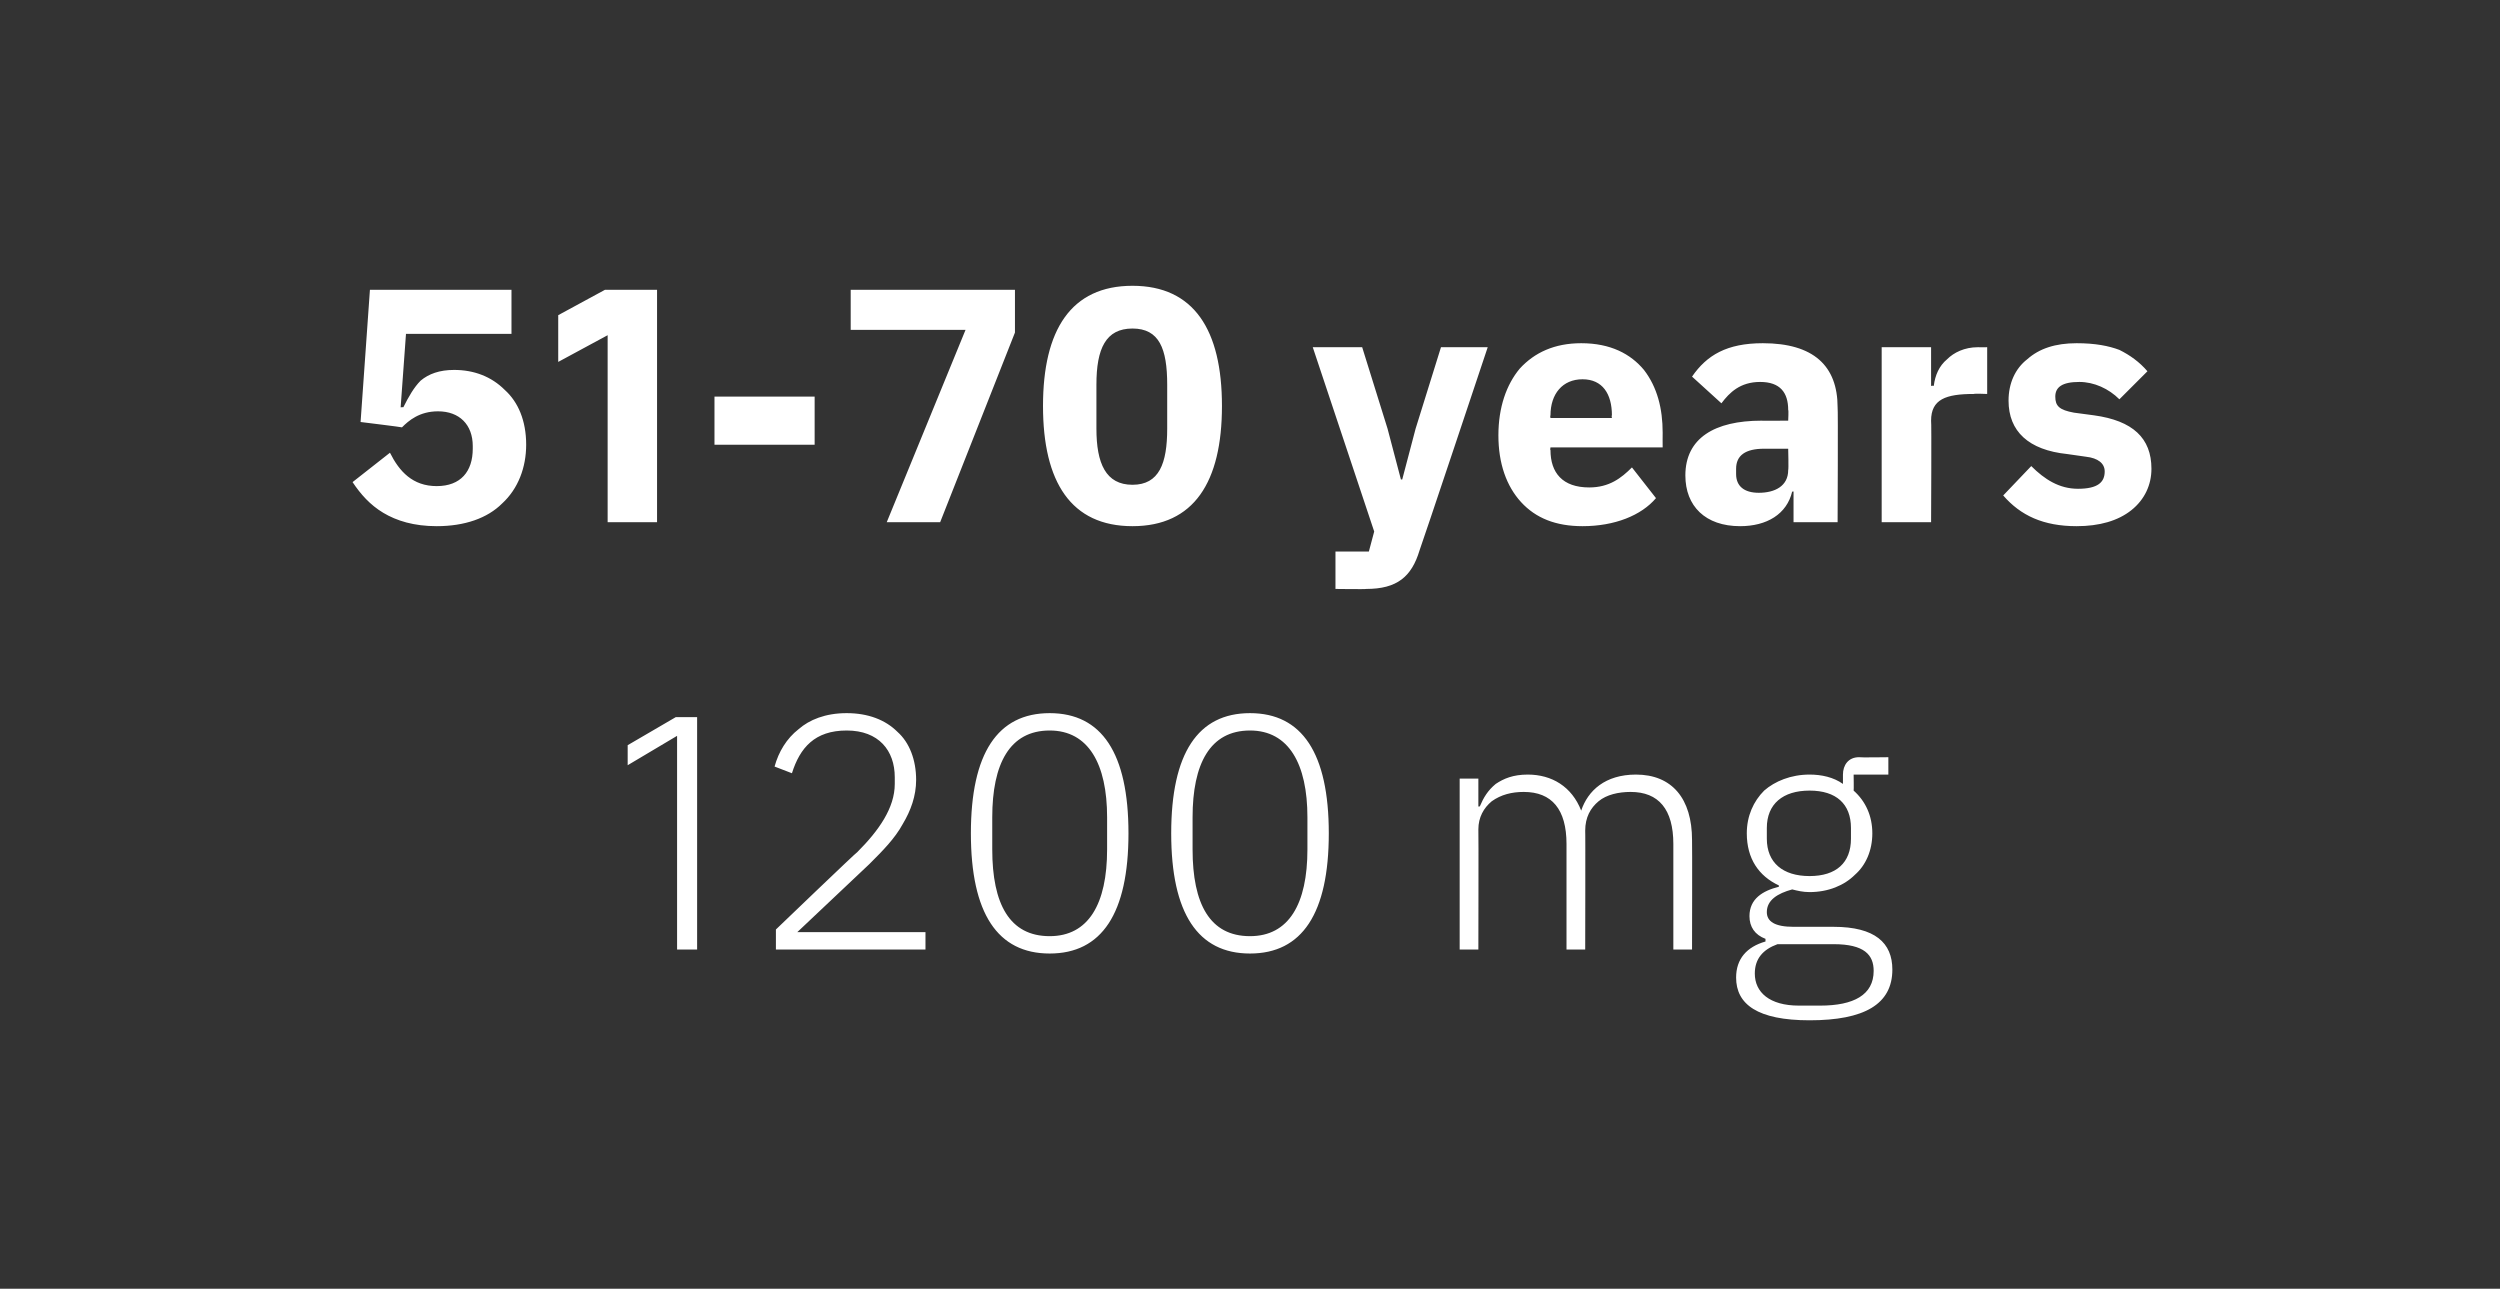 <?xml version="1.0" standalone="no"?><!DOCTYPE svg PUBLIC "-//W3C//DTD SVG 1.1//EN" "http://www.w3.org/Graphics/SVG/1.1/DTD/svg11.dtd"><svg xmlns="http://www.w3.org/2000/svg" version="1.1" width="187.2px" height="96.5px" viewBox="0 -1 187.2 96.5" style="top:-1px"><rect x="0" y="-1" width="187.2" height="96.5" fill="#333333" stroke="none"/>  <desc>51 70 years 1200 mg</desc>  <defs/>  <g id="Polygon164051">    <path d="M 50.6 52.7 L 52.2 52.7 L 52.2 70.1 L 50.7 70.1 L 50.7 54.1 L 47 56.3 L 47 54.8 L 50.6 52.7 Z M 69.3 68.8 L 59.7 68.8 C 59.7 68.8 65.08 63.71 65.1 63.7 C 66.1 62.7 67 61.8 67.6 60.7 C 68.2 59.7 68.6 58.6 68.6 57.4 C 68.6 55.9 68.1 54.6 67.2 53.8 C 66.3 52.9 65 52.4 63.4 52.4 C 61.8 52.4 60.6 52.9 59.8 53.6 C 58.9 54.3 58.3 55.3 58 56.4 C 58 56.4 59.3 56.9 59.3 56.9 C 59.9 55 61 53.7 63.4 53.7 C 65.8 53.7 67 55.2 67 57.2 C 67 57.2 67 57.7 67 57.7 C 67 59.5 65.8 61.2 64.2 62.8 C 64.18 62.76 58.1 68.6 58.1 68.6 L 58.1 70.1 L 69.3 70.1 L 69.3 68.8 Z M 84.5 61.4 C 84.5 55.4 82.5 52.4 78.6 52.4 C 74.7 52.4 72.7 55.4 72.7 61.4 C 72.7 67.4 74.7 70.4 78.6 70.4 C 82.5 70.4 84.5 67.4 84.5 61.4 Z M 74.3 62.6 C 74.3 62.6 74.3 60.2 74.3 60.2 C 74.3 56.2 75.6 53.7 78.6 53.7 C 81.5 53.7 82.9 56.2 82.9 60.2 C 82.9 60.2 82.9 62.6 82.9 62.6 C 82.9 66.7 81.5 69.1 78.6 69.1 C 75.6 69.1 74.3 66.7 74.3 62.6 Z M 99.5 61.4 C 99.5 55.4 97.5 52.4 93.6 52.4 C 89.7 52.4 87.7 55.4 87.7 61.4 C 87.7 67.4 89.7 70.4 93.6 70.4 C 97.5 70.4 99.5 67.4 99.5 61.4 Z M 89.3 62.6 C 89.3 62.6 89.3 60.2 89.3 60.2 C 89.3 56.2 90.6 53.7 93.6 53.7 C 96.5 53.7 97.9 56.2 97.9 60.2 C 97.9 60.2 97.9 62.6 97.9 62.6 C 97.9 66.7 96.5 69.1 93.6 69.1 C 90.6 69.1 89.3 66.7 89.3 62.6 Z M 110.7 70.1 C 110.7 70.1 110.72 61.13 110.7 61.1 C 110.7 60.2 111.1 59.5 111.7 59 C 112.4 58.5 113.2 58.3 114.1 58.3 C 116.2 58.3 117.3 59.6 117.3 62.2 C 117.3 62.16 117.3 70.1 117.3 70.1 L 118.7 70.1 C 118.7 70.1 118.72 61.16 118.7 61.2 C 118.7 60.2 119.1 59.5 119.7 59 C 120.3 58.5 121.2 58.3 122.1 58.3 C 124.2 58.3 125.3 59.6 125.3 62.2 C 125.3 62.16 125.3 70.1 125.3 70.1 L 126.7 70.1 C 126.7 70.1 126.72 61.91 126.7 61.9 C 126.7 58.8 125.2 57 122.5 57 C 120.2 57 118.9 58.2 118.4 59.7 C 118.4 59.7 118.4 59.7 118.4 59.7 C 117.7 57.9 116.2 57 114.4 57 C 113.3 57 112.6 57.3 112 57.7 C 111.4 58.2 111.1 58.7 110.8 59.4 C 110.8 59.36 110.7 59.4 110.7 59.4 L 110.7 57.3 L 109.3 57.3 L 109.3 70.1 L 110.7 70.1 Z M 137.3 68.4 C 137.3 68.4 134.3 68.4 134.3 68.4 C 132.9 68.4 132.3 68 132.3 67.3 C 132.3 66.4 133.1 65.9 134.2 65.6 C 134.6 65.7 135 65.8 135.5 65.8 C 136.9 65.8 138.1 65.3 138.9 64.5 C 139.7 63.8 140.2 62.7 140.2 61.4 C 140.2 60.1 139.7 59 138.8 58.2 C 138.82 58.21 138.8 57 138.8 57 L 141.4 57 L 141.4 55.7 C 141.4 55.7 139.22 55.73 139.2 55.7 C 138.4 55.7 138 56.3 138 57 C 138 57 138 57.7 138 57.7 C 137.3 57.2 136.4 57 135.5 57 C 134.1 57 132.9 57.5 132.1 58.2 C 131.3 59 130.8 60.1 130.8 61.4 C 130.8 63.3 131.7 64.6 133.2 65.3 C 133.2 65.3 133.2 65.4 133.2 65.4 C 132 65.7 131 66.3 131 67.6 C 131 68.4 131.4 69 132.2 69.3 C 132.2 69.3 132.2 69.5 132.2 69.5 C 130.8 69.9 130 70.8 130 72.2 C 130 74.2 131.6 75.4 135.5 75.4 C 139.6 75.4 141.7 74.2 141.7 71.6 C 141.7 69.6 140.4 68.4 137.3 68.4 Z M 136.3 74.3 C 136.3 74.3 134.7 74.3 134.7 74.3 C 132.5 74.3 131.4 73.3 131.4 71.9 C 131.4 70.8 132 70.1 133.1 69.7 C 133.1 69.7 137.3 69.7 137.3 69.7 C 139.6 69.7 140.3 70.5 140.3 71.7 C 140.3 73.5 138.8 74.3 136.3 74.3 Z M 132.3 61.8 C 132.3 61.8 132.3 61 132.3 61 C 132.3 59.2 133.5 58.2 135.5 58.2 C 137.5 58.2 138.6 59.2 138.6 61 C 138.6 61 138.6 61.8 138.6 61.8 C 138.6 63.6 137.5 64.6 135.5 64.6 C 133.5 64.6 132.3 63.6 132.3 61.8 Z " stroke="none" fill="#fff"/>  </g>  <g id="Polygon164050">    <path d="M 38.3 20.7 L 27.7 20.7 L 27 30.6 C 27 30.6 30.09 30.98 30.1 31 C 30.6 30.5 31.4 29.8 32.8 29.8 C 34.4 29.8 35.4 30.8 35.4 32.4 C 35.4 32.4 35.4 32.6 35.4 32.6 C 35.4 34.3 34.5 35.4 32.7 35.4 C 30.9 35.4 29.9 34.3 29.2 32.9 C 29.2 32.9 26.4 35.1 26.4 35.1 C 27 36 27.7 36.8 28.7 37.4 C 29.7 38 31 38.4 32.7 38.4 C 34.8 38.4 36.5 37.8 37.6 36.7 C 38.8 35.6 39.4 34 39.4 32.3 C 39.4 30.5 38.8 29.1 37.8 28.2 C 36.8 27.2 35.5 26.7 34 26.7 C 32.9 26.7 32.1 27 31.5 27.5 C 31 28 30.6 28.7 30.2 29.5 C 30.24 29.48 30 29.5 30 29.5 L 30.4 24 L 38.3 24 L 38.3 20.7 Z M 45.3 20.7 L 49.2 20.7 L 49.2 38.1 L 45.5 38.1 L 45.5 24.1 L 41.8 26.1 L 41.8 22.6 L 45.3 20.7 Z M 61 32.3 L 61 28.7 L 53.5 28.7 L 53.5 32.3 L 61 32.3 Z M 63.7 20.7 L 76 20.7 L 76 23.9 L 70.4 38.1 L 66.4 38.1 L 72.3 23.7 L 63.7 23.7 L 63.7 20.7 Z M 91.5 29.4 C 91.5 23.7 89.4 20.4 84.8 20.4 C 80.2 20.4 78.1 23.7 78.1 29.4 C 78.1 35.1 80.2 38.4 84.8 38.4 C 89.4 38.4 91.5 35.1 91.5 29.4 Z M 82.1 31.1 C 82.1 31.1 82.1 27.8 82.1 27.8 C 82.1 25.1 82.8 23.6 84.8 23.6 C 86.8 23.6 87.4 25.1 87.4 27.8 C 87.4 27.8 87.4 31.1 87.4 31.1 C 87.4 33.7 86.8 35.3 84.8 35.3 C 82.8 35.3 82.1 33.7 82.1 31.1 Z M 106 31.1 L 105 34.9 L 104.9 34.9 L 103.9 31.1 L 102 25 L 98.3 25 L 102.9 38.8 L 102.5 40.3 L 100 40.3 L 100 43.1 C 100 43.1 102.31 43.13 102.3 43.1 C 104.6 43.1 105.7 42.2 106.3 40.2 C 106.34 40.16 111.4 25 111.4 25 L 107.9 25 L 106 31.1 Z M 124 36.3 C 124 36.3 122.2 34 122.2 34 C 121.4 34.8 120.5 35.5 119 35.5 C 117 35.5 116.1 34.4 116.1 32.7 C 116.06 32.71 116.1 32.5 116.1 32.5 L 124.5 32.5 C 124.5 32.5 124.49 31.41 124.5 31.4 C 124.5 29.6 124.1 28 123.1 26.7 C 122.1 25.5 120.6 24.7 118.4 24.7 C 116.4 24.7 114.9 25.4 113.8 26.6 C 112.8 27.8 112.2 29.5 112.2 31.6 C 112.2 33.7 112.8 35.4 113.9 36.6 C 115 37.8 116.5 38.4 118.5 38.4 C 120.9 38.4 122.9 37.6 124 36.3 Z M 120.7 30.1 C 120.66 30.11 120.7 30.3 120.7 30.3 L 116.1 30.3 C 116.1 30.3 116.06 30.13 116.1 30.1 C 116.1 28.5 117 27.4 118.5 27.4 C 120 27.4 120.7 28.5 120.7 30.1 Z M 137.6 29.5 C 137.64 29.51 137.6 38.1 137.6 38.1 L 134.3 38.1 L 134.3 35.8 C 134.3 35.8 134.16 35.83 134.2 35.8 C 133.8 37.5 132.3 38.4 130.3 38.4 C 127.7 38.4 126.2 36.9 126.2 34.6 C 126.2 31.8 128.4 30.5 131.9 30.5 C 131.86 30.51 133.9 30.5 133.9 30.5 C 133.9 30.5 133.94 29.68 133.9 29.7 C 133.9 28.4 133.3 27.6 131.8 27.6 C 130.3 27.6 129.5 28.4 128.9 29.2 C 128.9 29.2 126.7 27.2 126.7 27.2 C 127.8 25.6 129.3 24.7 132 24.7 C 135.8 24.7 137.6 26.4 137.6 29.5 Z M 133.9 32.6 C 133.9 32.6 132.14 32.61 132.1 32.6 C 130.7 32.6 130 33.1 130 34.1 C 130 34.1 130 34.5 130 34.5 C 130 35.4 130.6 35.9 131.7 35.9 C 132.9 35.9 133.9 35.4 133.9 34.2 C 133.94 34.16 133.9 32.6 133.9 32.6 Z M 144.6 38.1 C 144.6 38.1 144.64 30.46 144.6 30.5 C 144.6 28.9 145.7 28.5 147.8 28.5 C 147.84 28.46 148.8 28.5 148.8 28.5 L 148.8 25 C 148.8 25 148.11 25.01 148.1 25 C 147.1 25 146.3 25.4 145.8 25.9 C 145.2 26.4 144.9 27.1 144.8 27.9 C 144.76 27.86 144.6 27.9 144.6 27.9 L 144.6 25 L 140.9 25 L 140.9 38.1 L 144.6 38.1 Z M 159.6 37.2 C 160.6 36.4 161.1 35.3 161.1 34.1 C 161.1 31.8 159.7 30.5 156.8 30.1 C 156.8 30.1 155.3 29.9 155.3 29.9 C 154.2 29.7 153.9 29.4 153.9 28.7 C 153.9 28 154.4 27.6 155.7 27.6 C 156.8 27.6 157.9 28.1 158.7 28.9 C 158.7 28.9 160.8 26.8 160.8 26.8 C 160.2 26.1 159.5 25.6 158.7 25.2 C 157.9 24.9 156.9 24.7 155.5 24.7 C 153.9 24.7 152.7 25.1 151.8 25.9 C 150.9 26.6 150.4 27.7 150.4 29 C 150.4 31.3 151.9 32.7 154.8 33 C 154.8 33 156.2 33.2 156.2 33.2 C 157.1 33.3 157.6 33.7 157.6 34.3 C 157.6 35.1 157.1 35.6 155.6 35.6 C 154.2 35.6 153.1 34.9 152.1 33.9 C 152.1 33.9 150 36.1 150 36.1 C 151.3 37.6 153 38.4 155.5 38.4 C 157.2 38.4 158.6 38 159.6 37.2 Z " stroke="none" fill="#fff"/>  </g></svg>